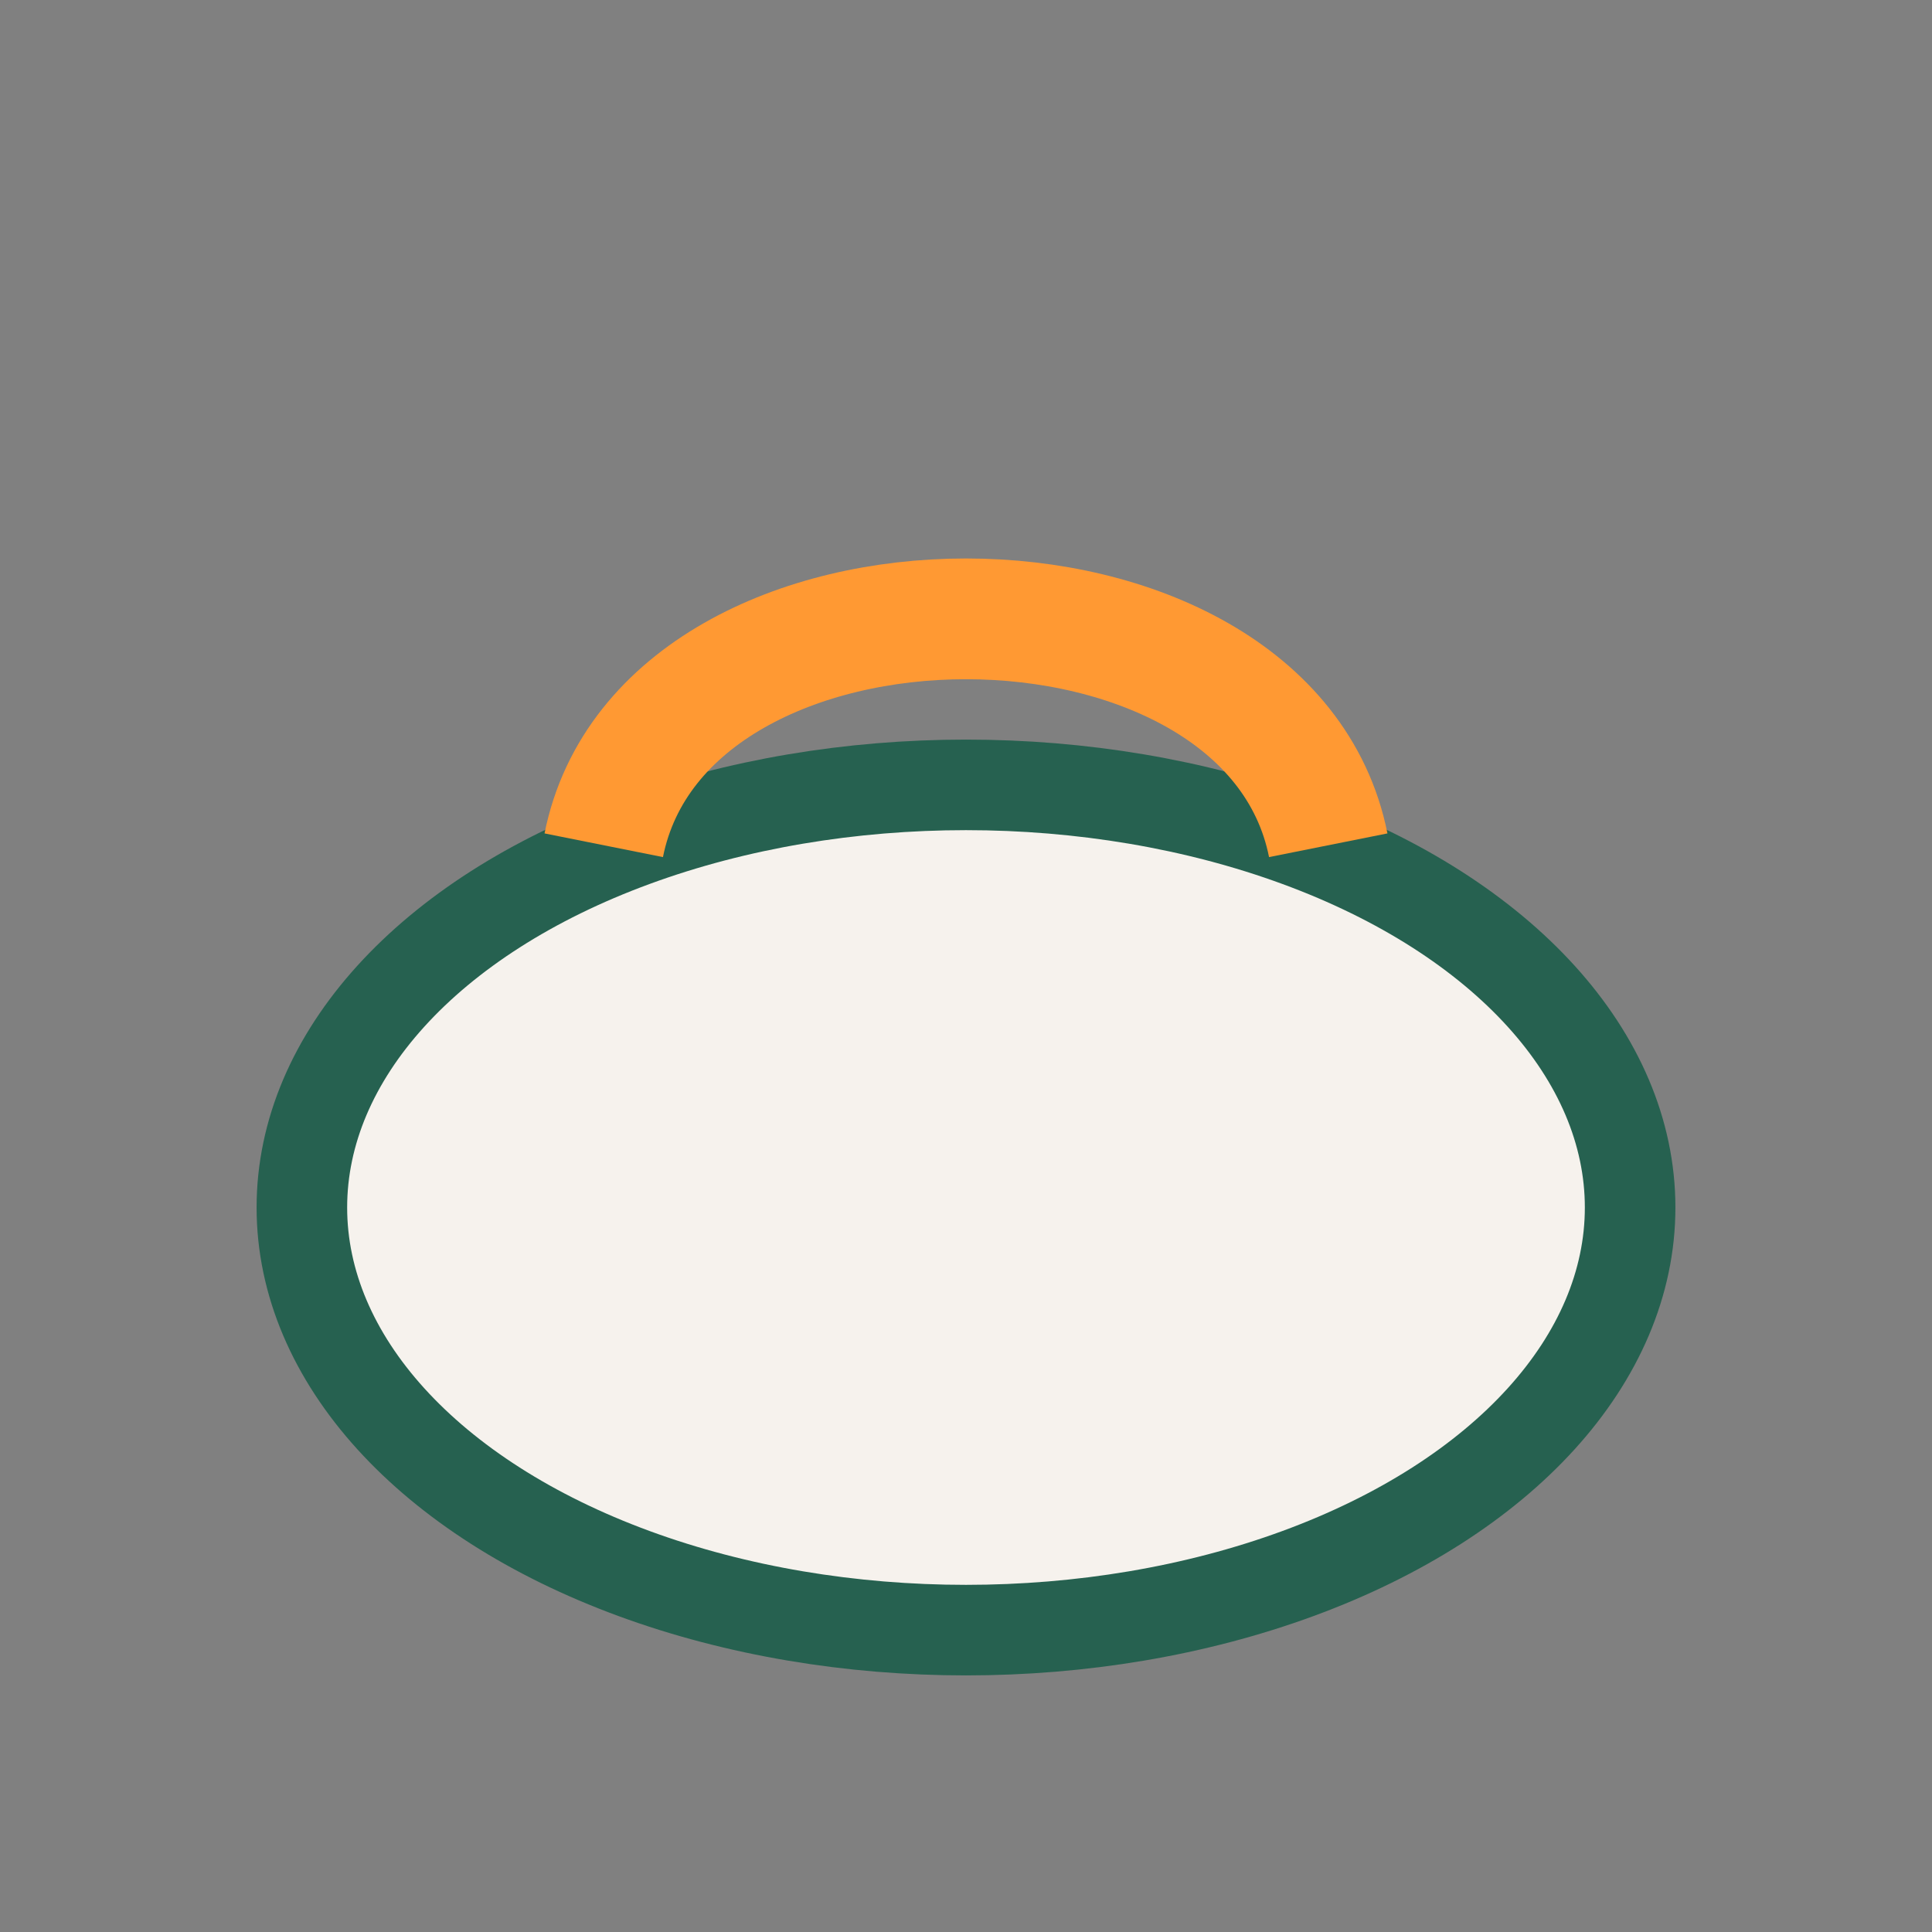 <?xml version="1.0" encoding="UTF-8"?>
<svg xmlns="http://www.w3.org/2000/svg" width="32" height="32" viewBox="0 0 32 32"><rect x="0" y="0" width="32" height="32" fill="#808080" stroke="none"/><ellipse cx="16" cy="20" rx="11" ry="7" fill="#F6F2ED" stroke="#266150" stroke-width="1.5"/><path d="M10 14c1-5 11-5 12 0" stroke="#FF9933" stroke-width="2" fill="none"/></svg>